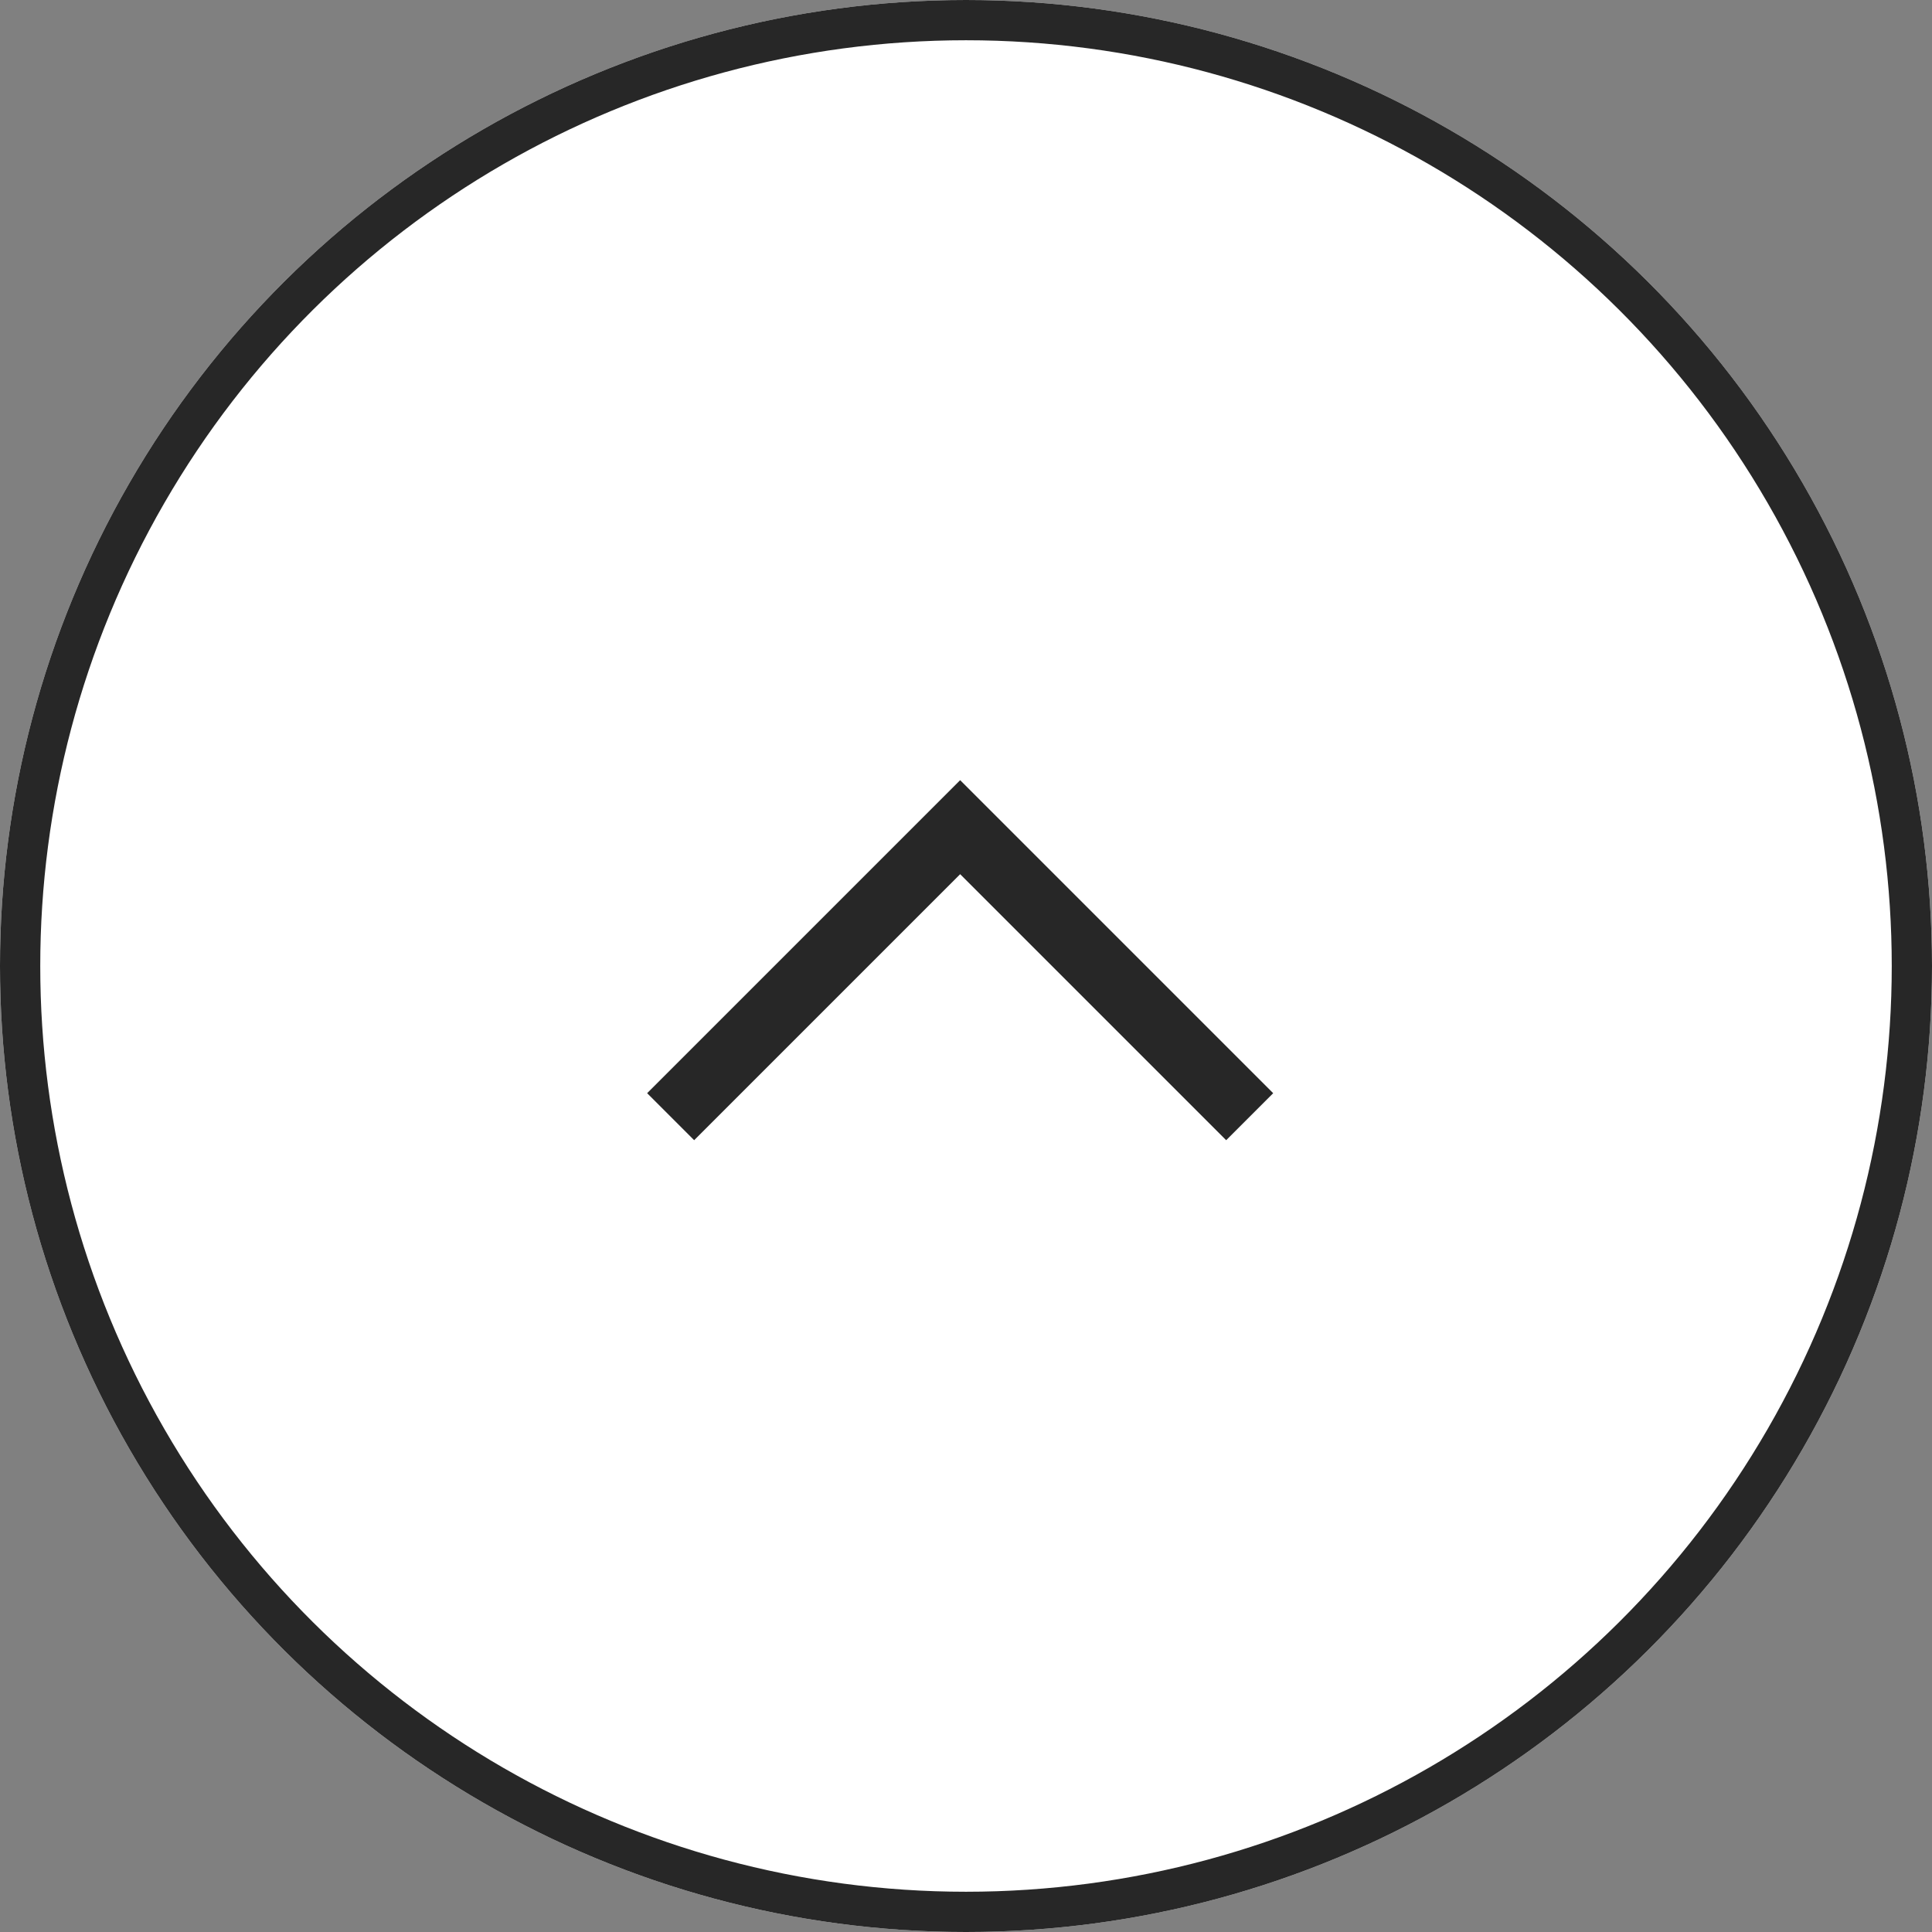 <svg xmlns="http://www.w3.org/2000/svg" width="48" height="48" viewBox="0 0 48 48">
  <rect x="0" y="0" width="48" height="48" fill="#808080" stroke="none"/>
  <g id="グループ_9212" data-name="グループ 9212" transform="translate(-7435 545.681) rotate(-90)">
    <g id="楕円形_41" data-name="楕円形 41" transform="translate(497.681 7435)" fill="#fff" stroke="#272727" stroke-width="1">
      <circle cx="24" cy="24" r="24" stroke="none"/>
      <circle cx="24" cy="24" r="23.5" fill="none"/>
    </g>
    <path id="right-arrow" d="M8.754,2.586l7.777,7.777L8.754,18.14,7.586,16.972l6.609-6.609L7.586,3.754Z" transform="translate(509.767 7448.492)" fill="#272727" fill-rule="evenodd"/>
  </g>
</svg>
